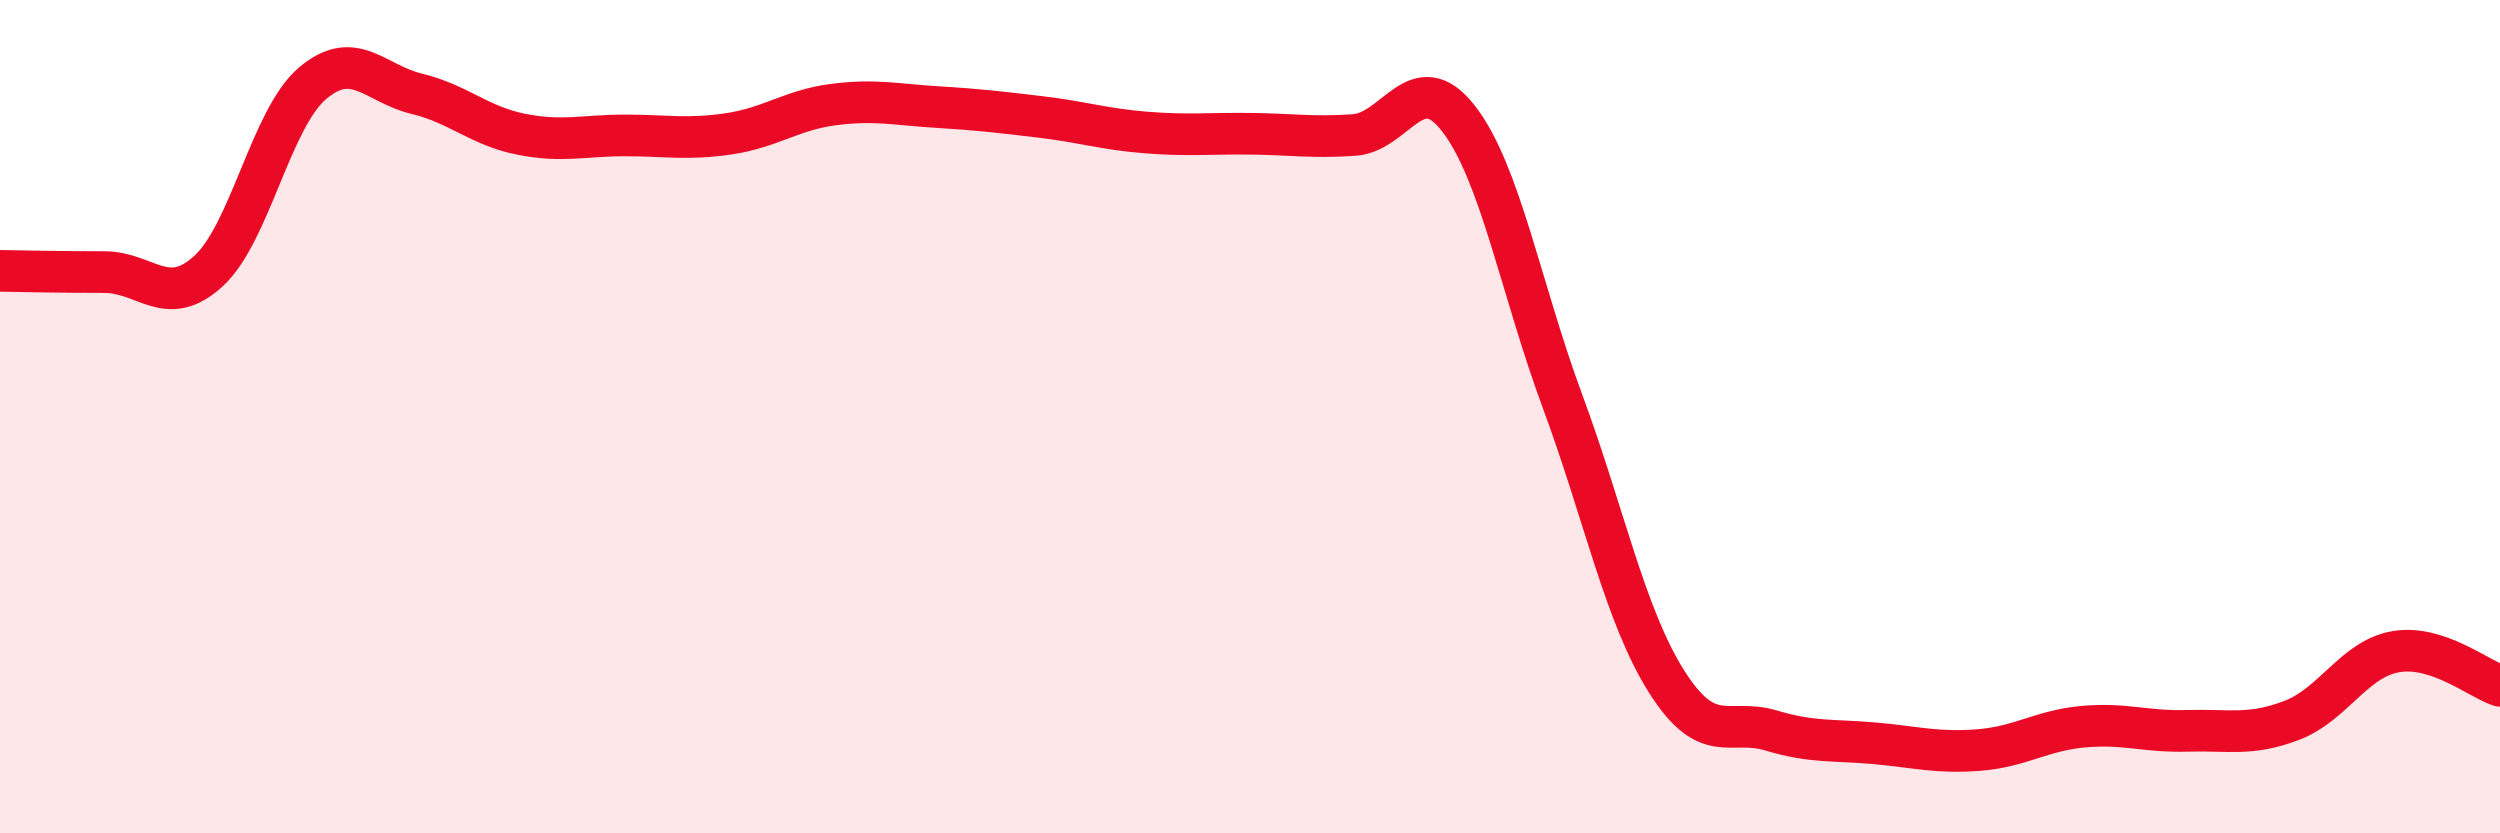 
    <svg width="60" height="20" viewBox="0 0 60 20" xmlns="http://www.w3.org/2000/svg">
      <path
        d="M 0,6.5 C 0.5,6.51 1.5,6.53 2.5,6.53 C 3.5,6.53 4,7.42 5,6.51 C 6,5.6 6.5,2.85 7.5,2 C 8.5,1.15 9,2.01 10,2.25 C 11,2.49 11.5,3.02 12.5,3.22 C 13.5,3.42 14,3.25 15,3.25 C 16,3.25 16.5,3.36 17.5,3.21 C 18.5,3.06 19,2.64 20,2.51 C 21,2.38 21.5,2.51 22.5,2.57 C 23.5,2.63 24,2.69 25,2.81 C 26,2.93 26.5,3.1 27.5,3.18 C 28.5,3.26 29,3.2 30,3.21 C 31,3.22 31.5,3.31 32.5,3.24 C 33.5,3.17 34,1.56 35,2.84 C 36,4.12 36.5,6.93 37.5,9.63 C 38.5,12.33 39,14.78 40,16.36 C 41,17.94 41.5,17.23 42.5,17.53 C 43.5,17.83 44,17.75 45,17.84 C 46,17.93 46.5,18.08 47.5,18 C 48.5,17.92 49,17.53 50,17.44 C 51,17.35 51.5,17.57 52.5,17.54 C 53.5,17.51 54,17.67 55,17.29 C 56,16.91 56.5,15.81 57.5,15.64 C 58.5,15.47 59.5,16.3 60,16.46L60 20L0 20Z"
        fill="#EB0A25"
        opacity="0.1"
        stroke-linecap="round"
        stroke-linejoin="round"
      />
      <path
        d="M 0,6.5 C 0.5,6.51 1.5,6.53 2.5,6.53 C 3.5,6.53 4,7.42 5,6.51 C 6,5.6 6.5,2.85 7.5,2 C 8.5,1.15 9,2.01 10,2.25 C 11,2.49 11.5,3.02 12.5,3.22 C 13.5,3.42 14,3.25 15,3.25 C 16,3.25 16.5,3.36 17.5,3.21 C 18.5,3.06 19,2.64 20,2.51 C 21,2.38 21.5,2.51 22.5,2.57 C 23.5,2.63 24,2.69 25,2.81 C 26,2.93 26.5,3.1 27.5,3.18 C 28.5,3.26 29,3.2 30,3.21 C 31,3.22 31.5,3.31 32.5,3.24 C 33.5,3.17 34,1.56 35,2.84 C 36,4.12 36.5,6.93 37.5,9.63 C 38.5,12.33 39,14.78 40,16.36 C 41,17.94 41.5,17.23 42.5,17.53 C 43.5,17.83 44,17.75 45,17.84 C 46,17.93 46.5,18.08 47.5,18 C 48.5,17.92 49,17.53 50,17.44 C 51,17.35 51.5,17.57 52.5,17.54 C 53.5,17.51 54,17.67 55,17.29 C 56,16.91 56.5,15.81 57.5,15.64 C 58.5,15.47 59.5,16.3 60,16.46"
        stroke="#EB0A25"
        stroke-width="1"
        fill="none"
        stroke-linecap="round"
        stroke-linejoin="round"
      />
    </svg>
  